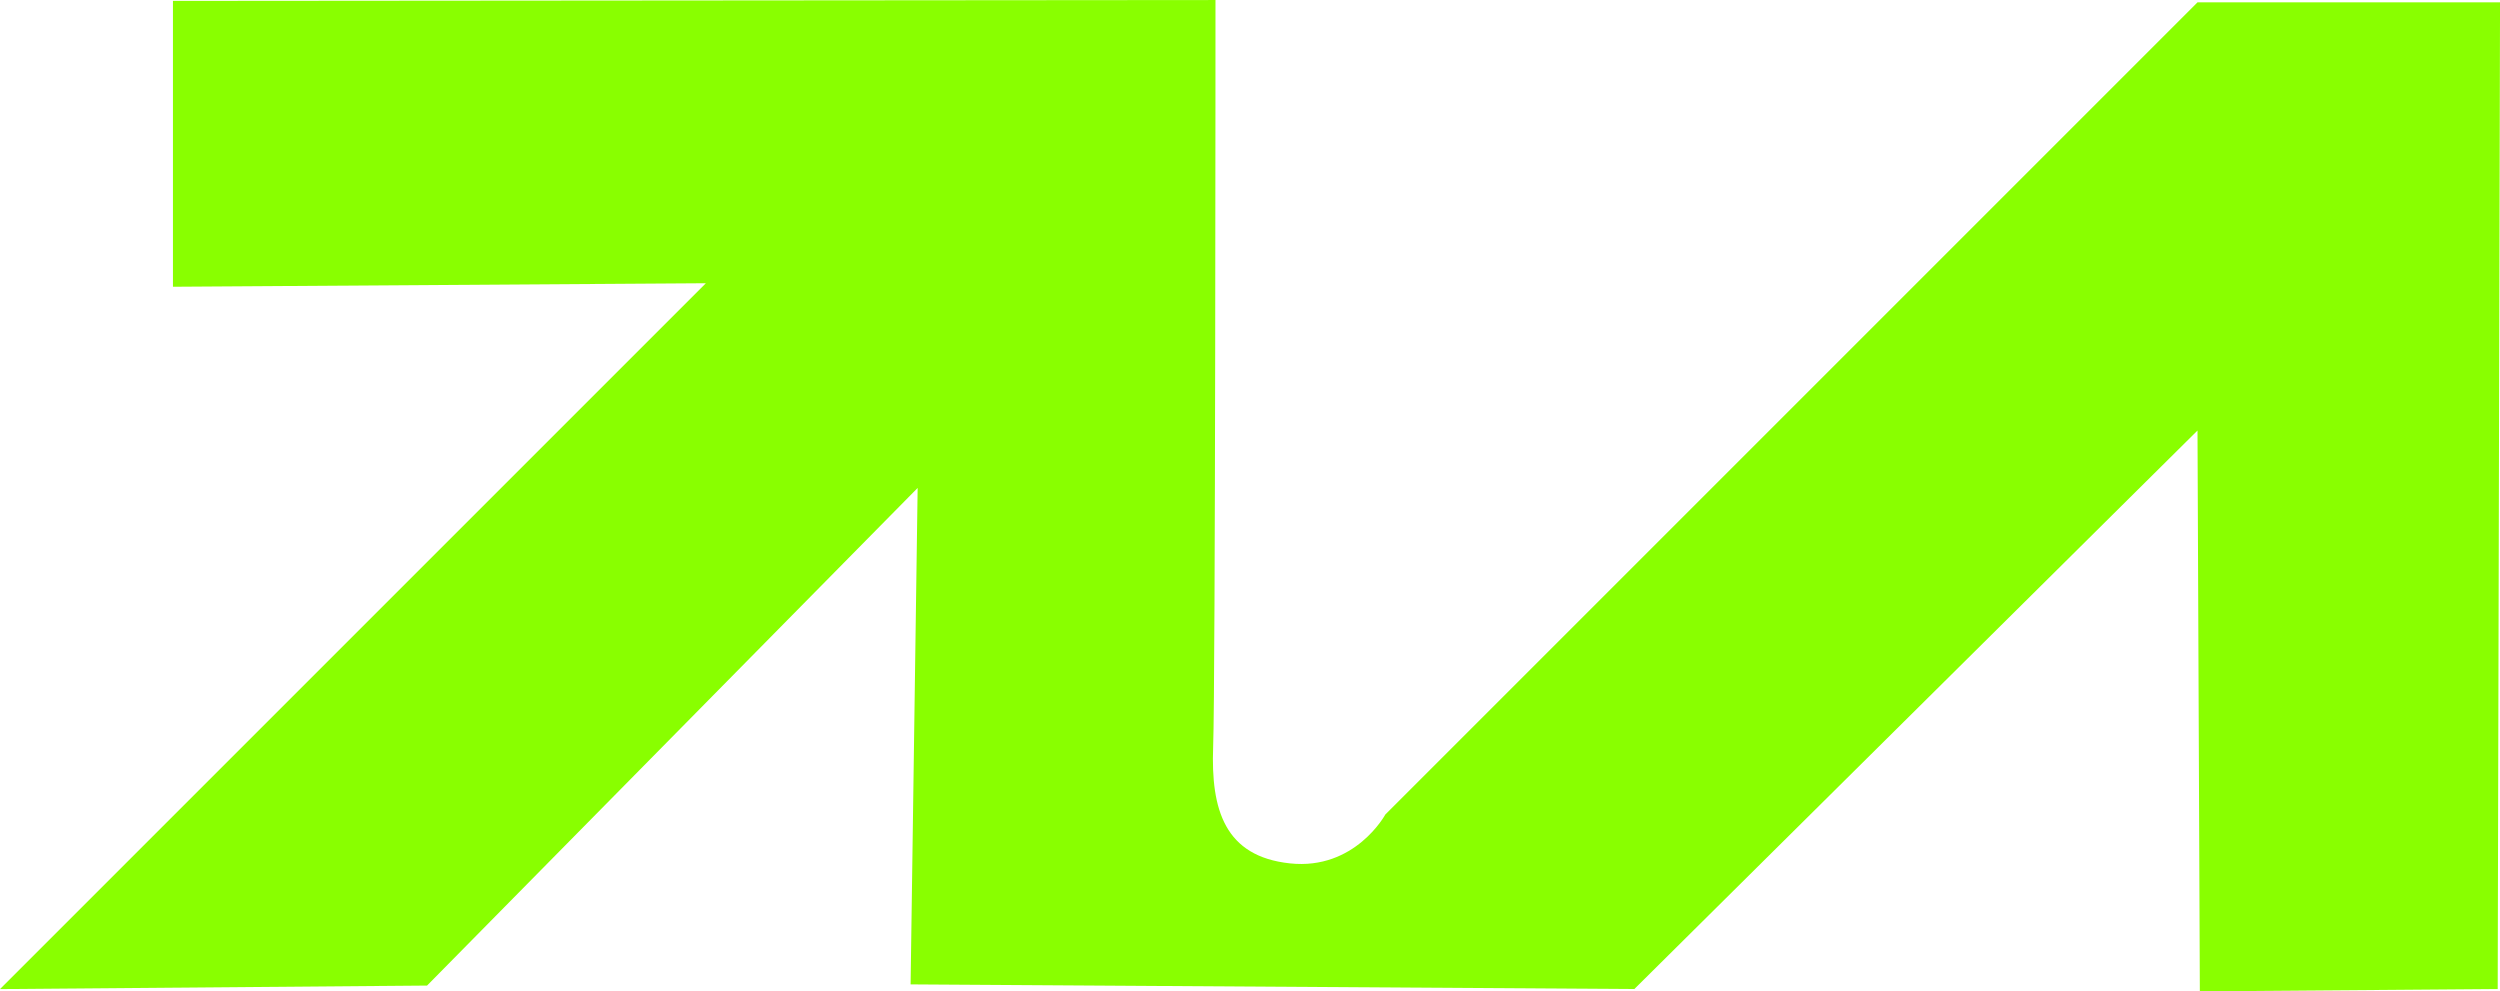 <?xml version="1.0" encoding="UTF-8"?> <svg xmlns="http://www.w3.org/2000/svg" id="_Слой_2" data-name="Слой 2" viewBox="0 0 844.61 334.92"><defs><style> .cls-1 { fill: #89ff00; stroke-width: 0px; } </style></defs><g id="_Слой_1-2" data-name="Слой 1"><path class="cls-1" d="M58.43.3v96.58s180.05-1.19,180.05-1.19L0,334.16l144.28-1.19,165.74-168.12-2.38,167.72,244.51,1.57,190.26-188.69.79,189.48,100.63-.79.79-333.35h-102.21s-274.39,274.39-274.39,274.39c0,0-10.22,18.87-32.23,16.51s-26.73-18.08-25.94-39.31c.79-21.23.79-252.37.79-252.37L58.43.3Z"></path></g></svg> 